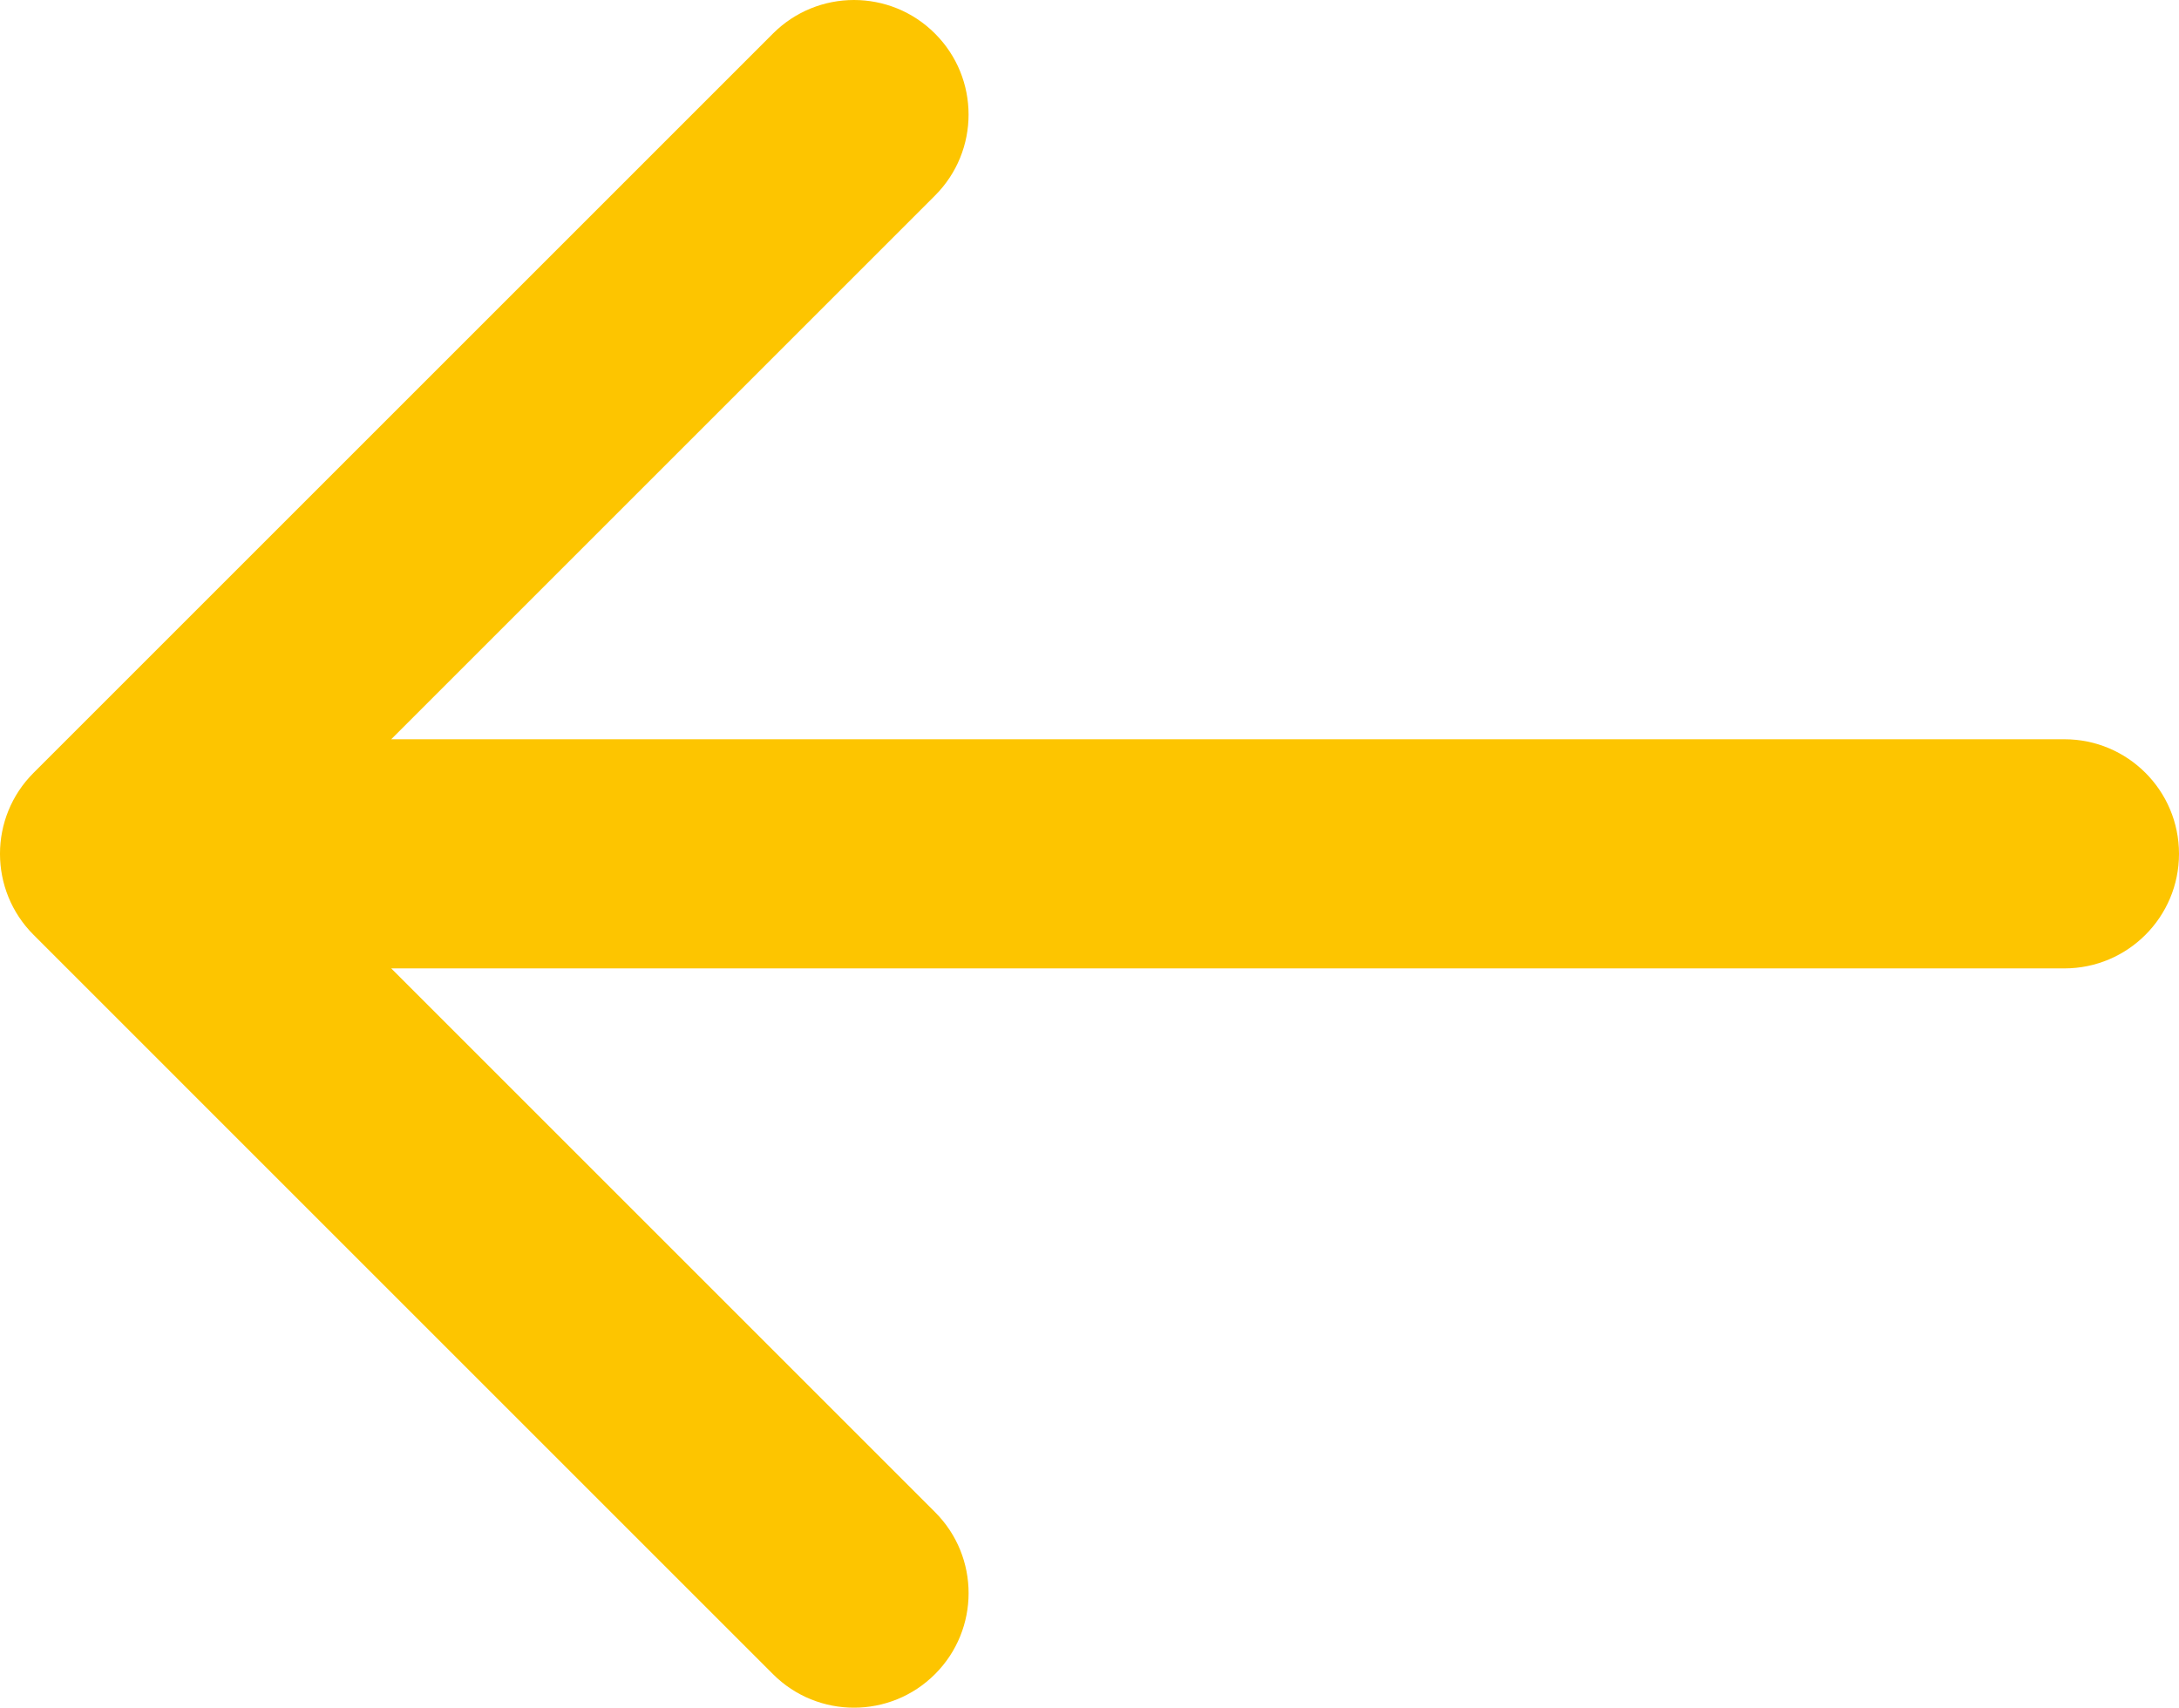 <?xml version="1.0" encoding="UTF-8" standalone="no"?>
<!-- Generator: Adobe Illustrator 14.0.0, SVG Export Plug-In . SVG Version: 6.00 Build 43363)  -->

<svg
   xmlns:dc="http://purl.org/dc/elements/1.1/"
   xmlns:cc="http://creativecommons.org/ns#"
   xmlns:rdf="http://www.w3.org/1999/02/22-rdf-syntax-ns#"
   xmlns:svg="http://www.w3.org/2000/svg"
   xmlns="http://www.w3.org/2000/svg"
   xmlns:sodipodi="http://sodipodi.sourceforge.net/DTD/sodipodi-0.dtd"
   xmlns:inkscape="http://www.inkscape.org/namespaces/inkscape"
   version="1.1"
   id="Layer_1"
   x="0px"
   y="0px"
   width="76.059"
   height="59.619"
   viewBox="0 0 76.059 59.619"
   enable-background="new 0 0 100 100"
   xml:space="preserve"
   sodipodi:docname="left.svg"
   inkscape:version="0.92.4 (5da689c313, 2019-01-14)"><defs
   id="defs838" /><sodipodi:namedview
   pagecolor="#ffffff"
   bordercolor="#666666"
   borderopacity="1"
   objecttolerance="10"
   gridtolerance="10"
   guidetolerance="10"
   inkscape:pageopacity="0"
   inkscape:pageshadow="2"
   inkscape:window-width="1920"
   inkscape:window-height="1017"
   id="namedview836"
   showgrid="false"
   fit-margin-top="0"
   fit-margin-left="0"
   fit-margin-right="0"
   fit-margin-bottom="0"
   inkscape:zoom="8.5"
   inkscape:cx="38.030375"
   inkscape:cy="29.8105"
   inkscape:window-x="-8"
   inkscape:window-y="-8"
   inkscape:window-maximized="1"
   inkscape:current-layer="Layer_1" />
<path
   d="m 1.172,32.638 25.809,25.81 c 1.561,1.562 4.096,1.562 5.656,0 1.563,-1.563 1.563,-4.095 0,-5.657 l -18.981,-18.982 h 58.403 c 2.209,0 4,-1.791 4,-4 0,-2.209 -1.791,-4 -4,-4 h -58.403 l 18.98,-18.981 c 1.563,-1.562 1.563,-4.095 0,-5.656 -0.779,-0.781 -1.805,-1.172 -2.828,-1.172 -1.023,0 -2.047,0.391 -2.828,1.172 l -25.809,25.81 c -1.562,1.56 -1.562,4.094 10e-4,5.656 z"
   id="path833"
   inkscape:connector-curvature="0"
   style="fill:#fdc500" />
</svg>